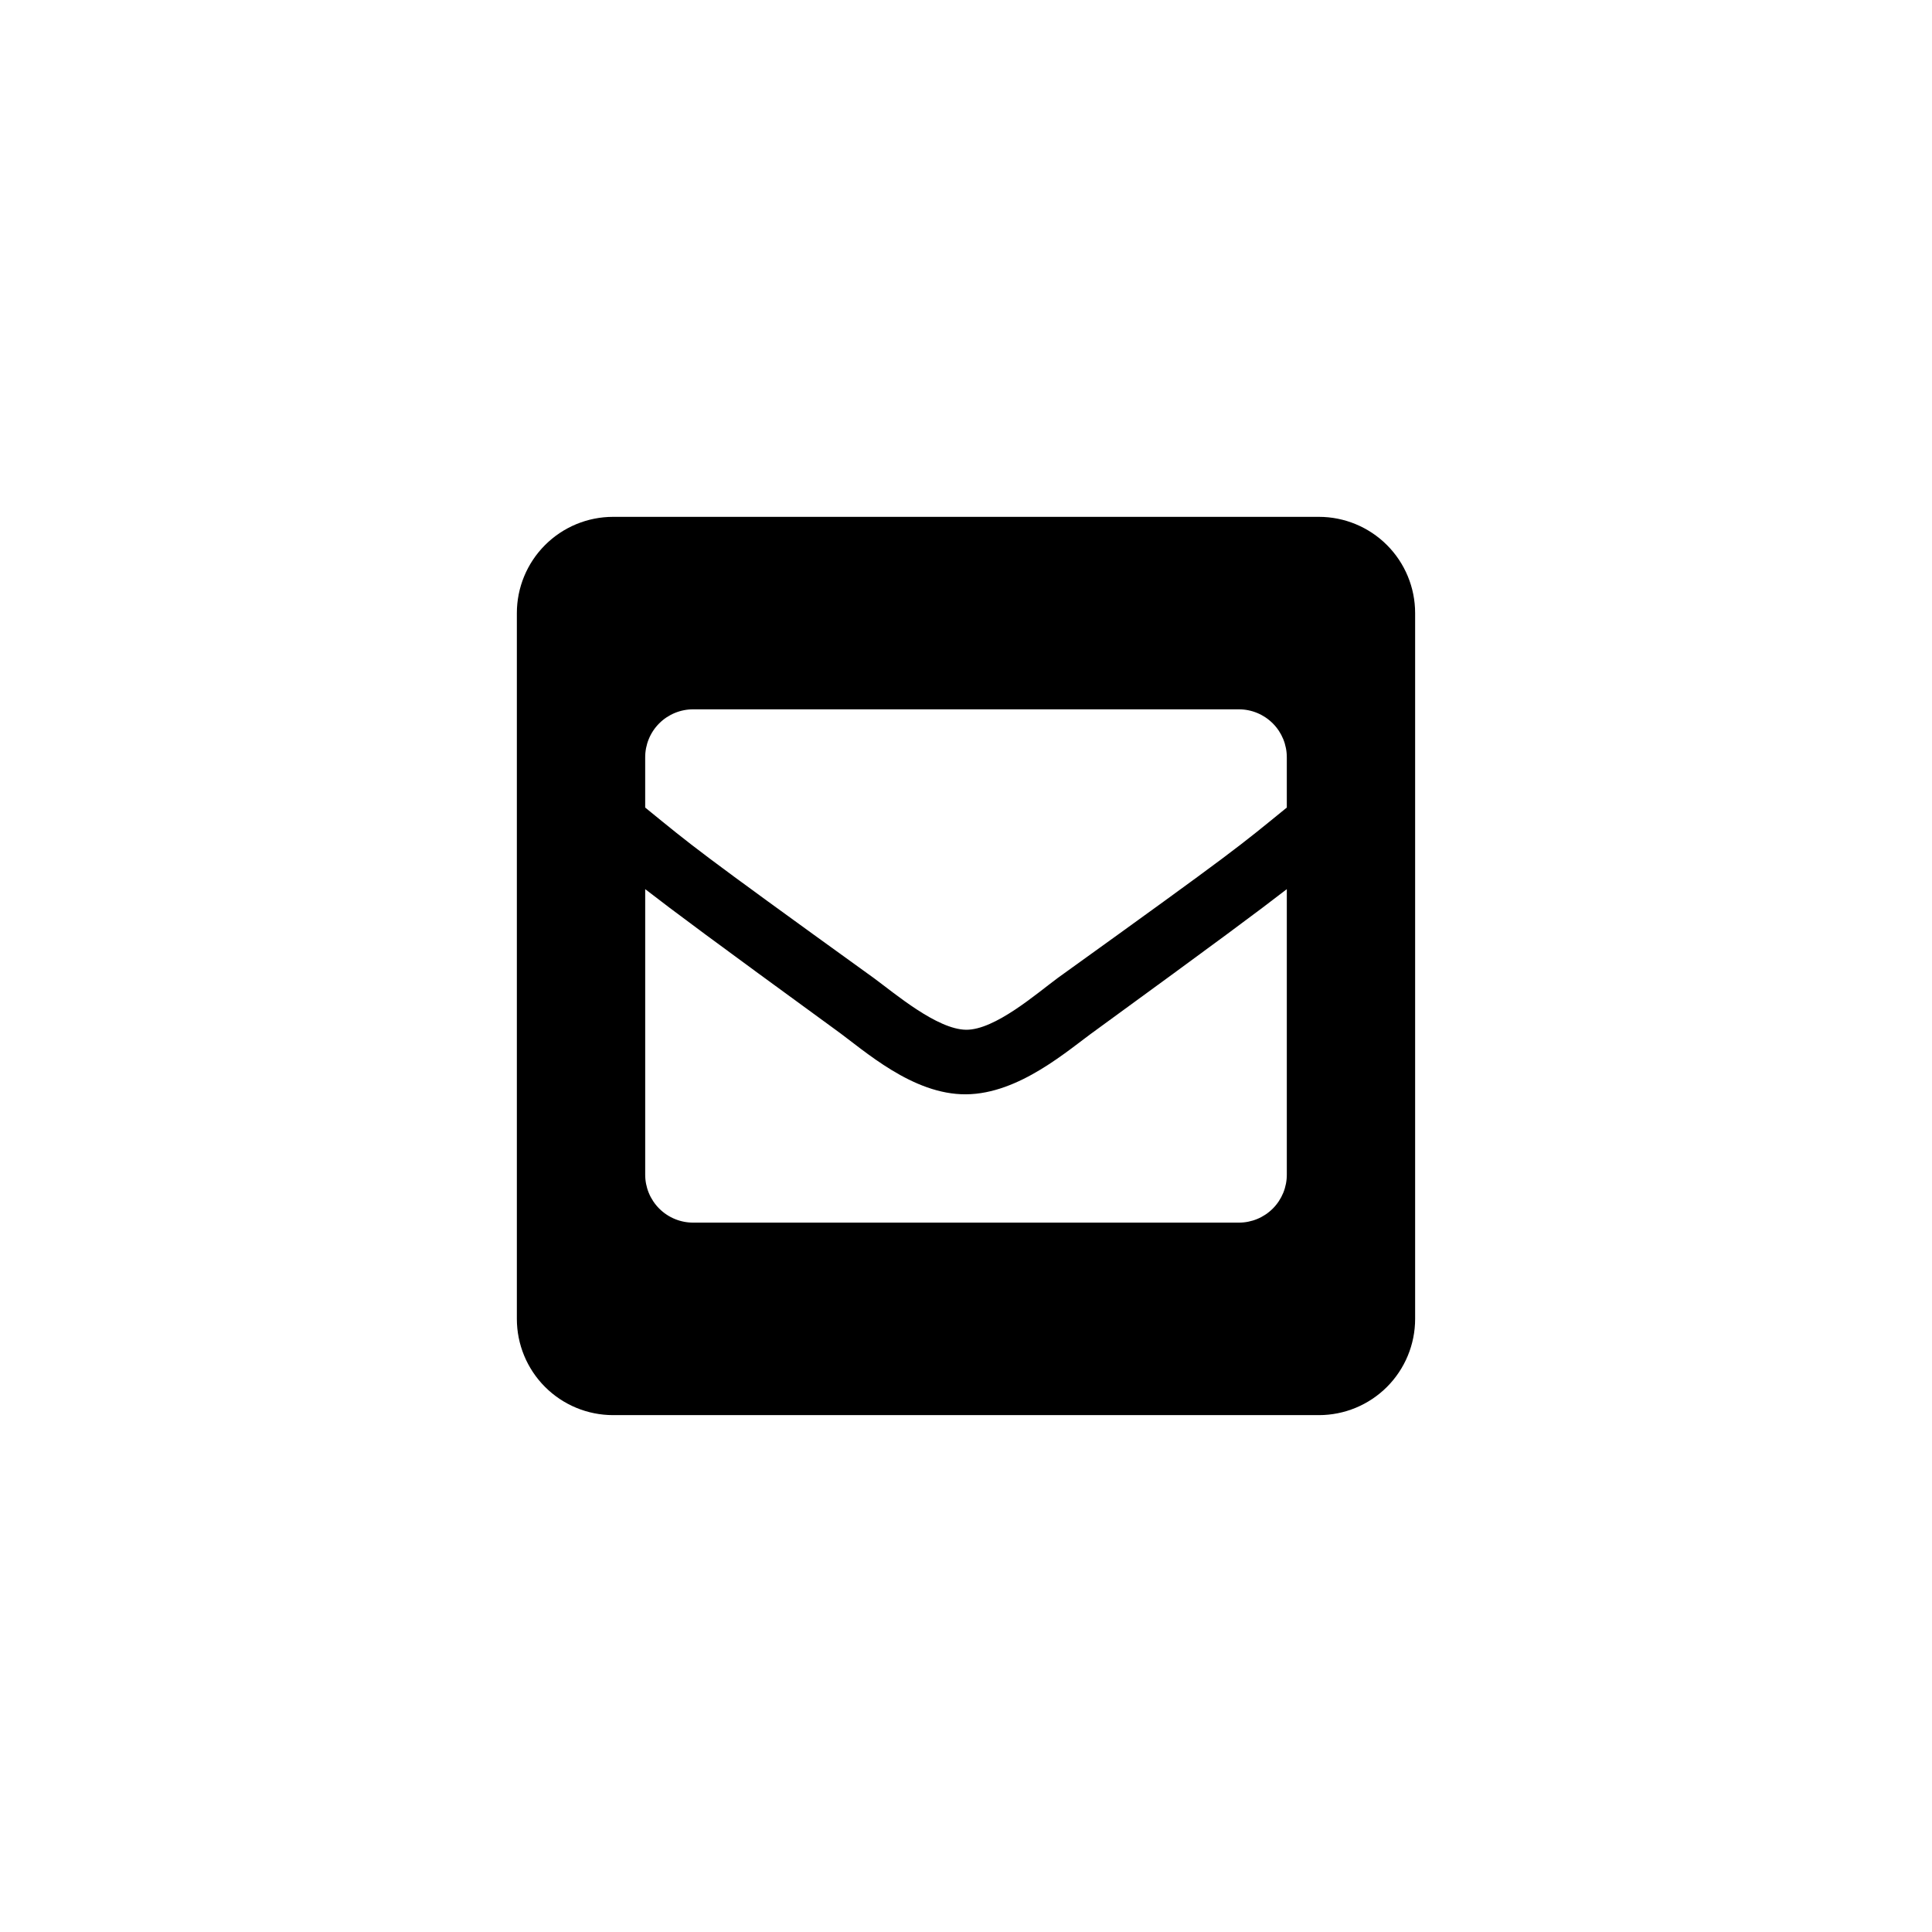 <?xml version="1.0" encoding="UTF-8"?>
<!-- Uploaded to: ICON Repo, www.svgrepo.com, Generator: ICON Repo Mixer Tools -->
<svg fill="#000000" width="800px" height="800px" version="1.1" viewBox="144 144 512 512" xmlns="http://www.w3.org/2000/svg">
 <path d="m493.52 280.97h-187.04c-6.766 0-13.254 2.688-18.035 7.473-4.785 4.781-7.473 11.27-7.473 18.035v187.04c0 6.762 2.688 13.25 7.473 18.035 4.781 4.781 11.27 7.469 18.035 7.469h187.04c6.762 0 13.25-2.688 18.035-7.469 4.781-4.785 7.469-11.273 7.469-18.035v-187.04c0-6.766-2.688-13.254-7.469-18.035-4.785-4.785-11.273-7.473-18.035-7.473zm-117.87 122.28c-48.176-34.742-47.758-34.742-60.668-45.238v-13.227c-0.027-3.406 1.312-6.68 3.719-9.086 2.41-2.406 5.684-3.746 9.086-3.719h144.53c3.387 0 6.633 1.352 9.016 3.758 2.387 2.402 3.711 5.66 3.684 9.047v13.227c-12.91 10.496-12.492 10.496-60.668 45.133-5.562 4.094-16.688 13.855-24.352 13.75-7.66-0.105-18.785-9.551-24.348-13.645zm109.37-23.617v75.57c0.027 3.387-1.297 6.644-3.684 9.051-2.383 2.402-5.629 3.754-9.016 3.754h-144.53c-3.402 0.031-6.676-1.312-9.086-3.719-2.406-2.406-3.746-5.68-3.719-9.086v-75.57c7.453 5.773 17.738 13.434 50.59 37.367 7.559 5.457 20.258 17.109 34.426 17.004 14.168-0.105 27.078-11.754 34.426-17.004 32.855-23.934 43.141-31.594 50.594-37.367z"/>
</svg>